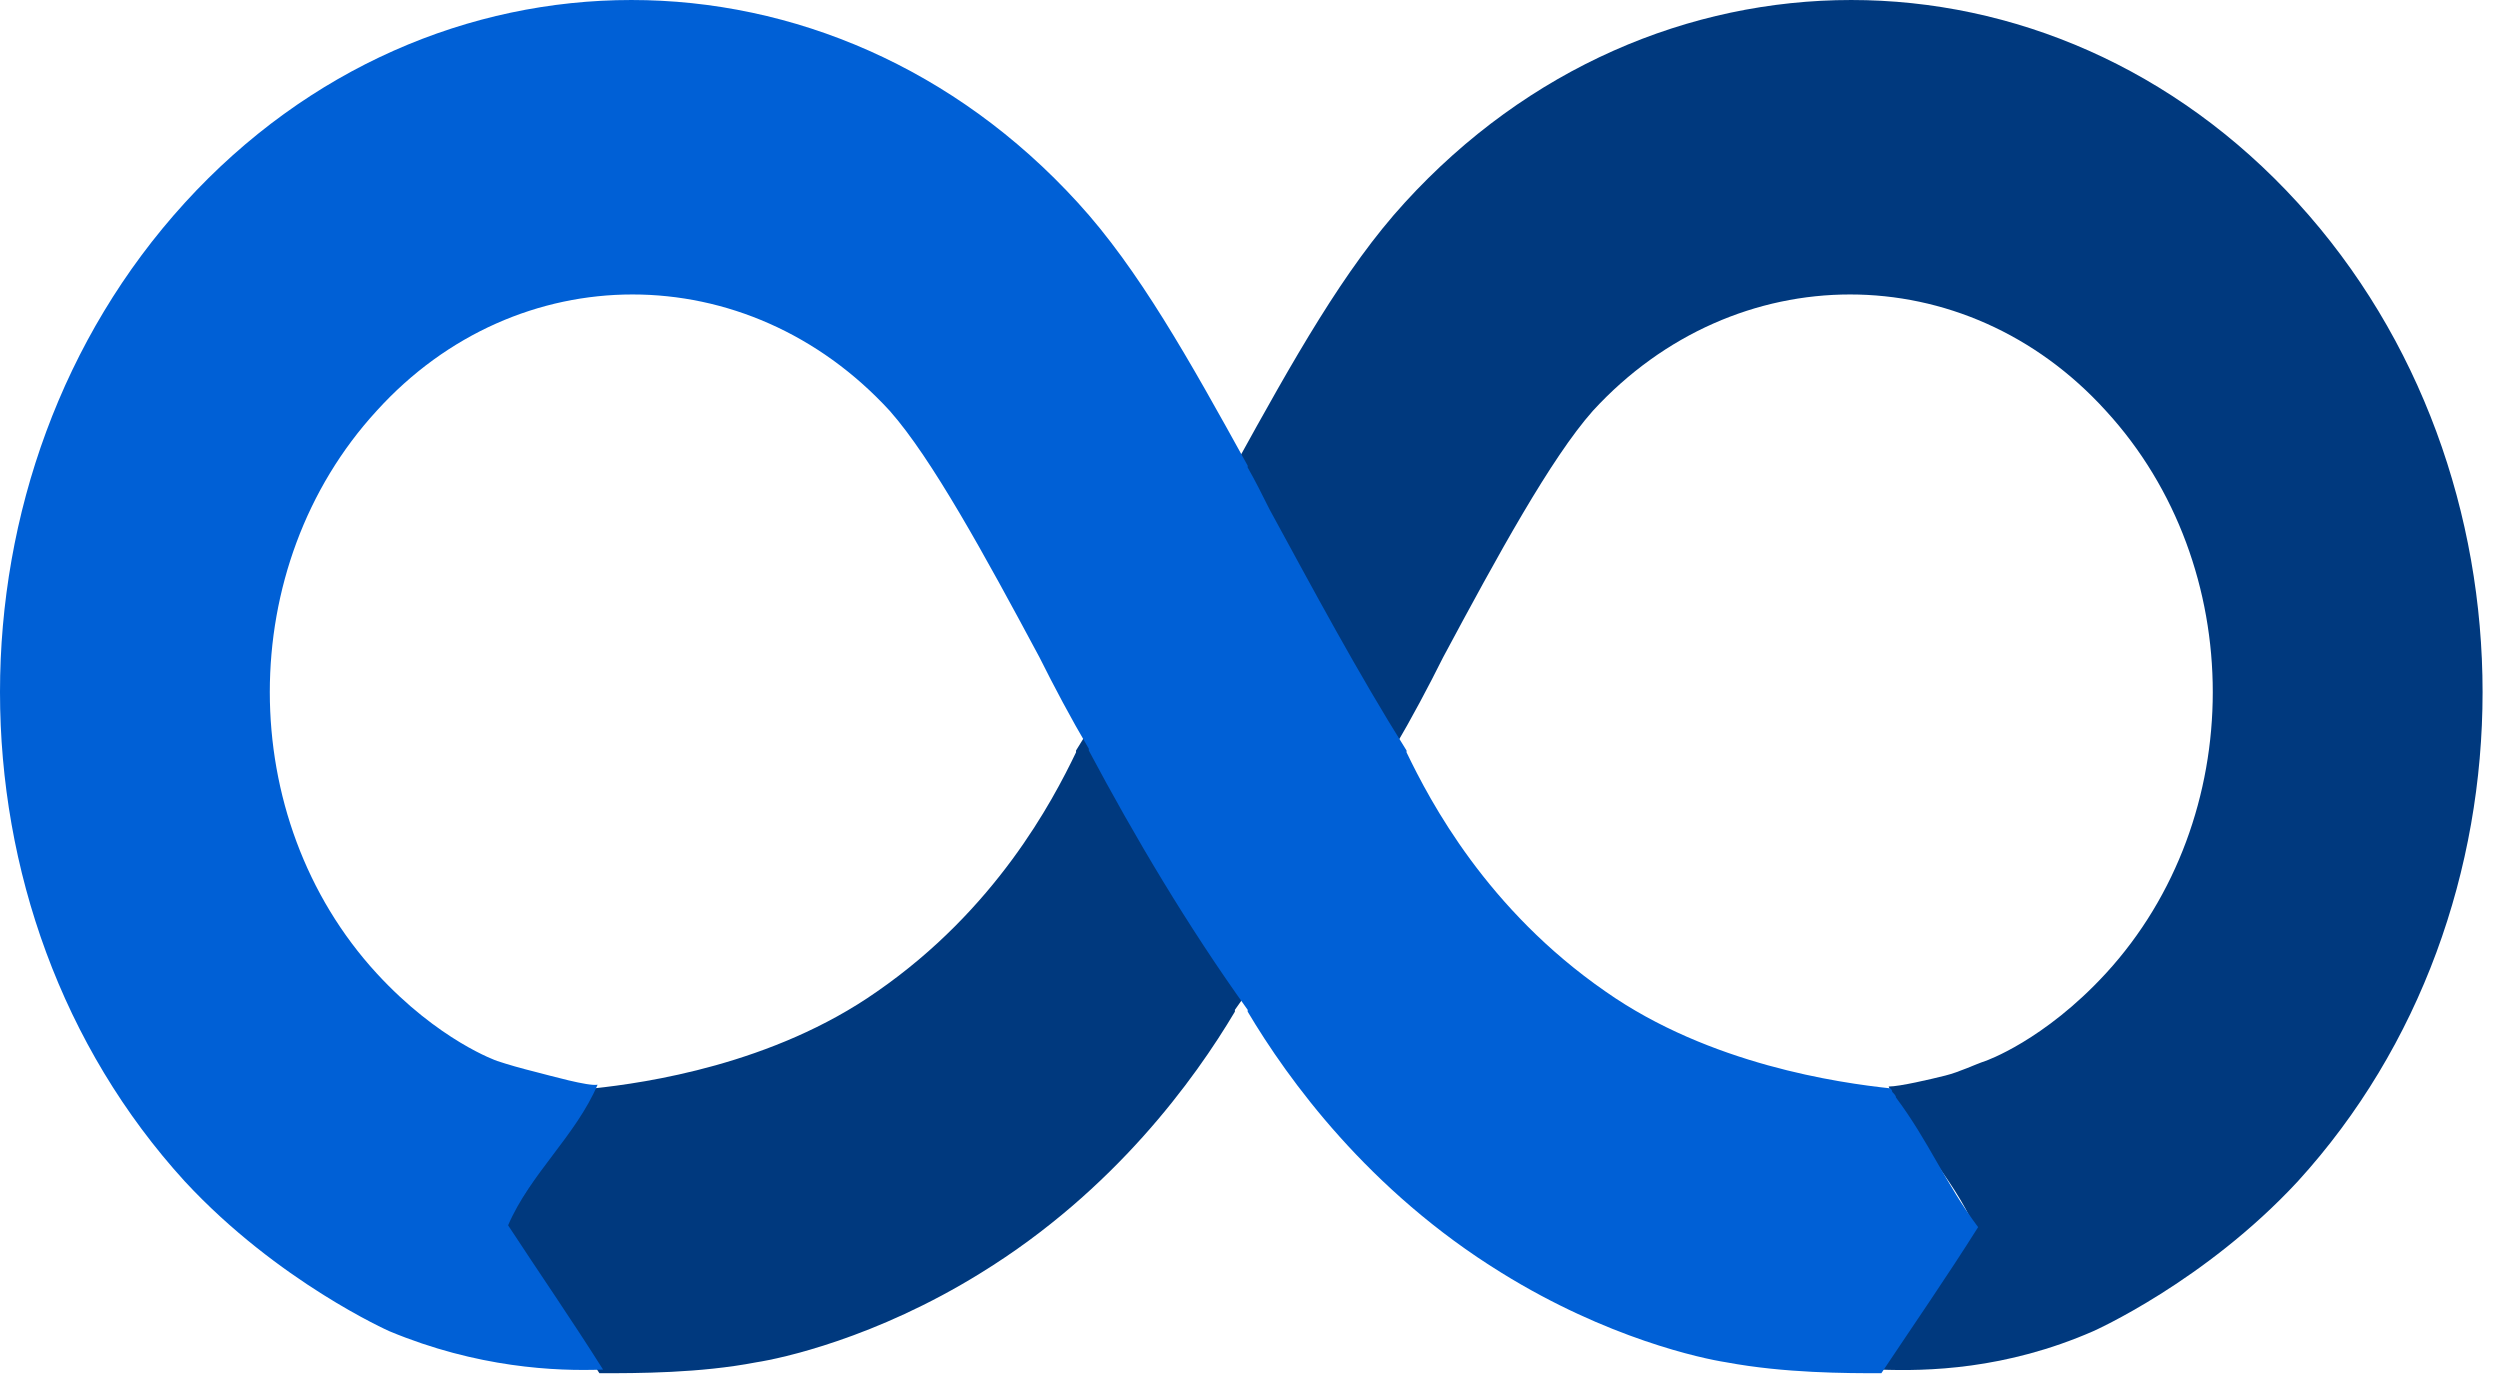<svg xmlns="http://www.w3.org/2000/svg" width="124" height="69" viewBox="0 0 124 69" fill="none"><path d="M37.52 67.569C38.698 67.388 43.408 66.391 48.661 63.131C55.273 59.055 59.258 53.53 61.251 50.178C61.251 50.178 61.251 50.178 61.251 50.088C64.24 45.921 66.867 41.483 69.131 37.226C69.131 37.226 69.131 37.226 69.131 37.136C70.037 35.596 70.852 34.056 71.576 32.607C74.294 27.535 76.92 22.734 79.004 20.379C86.068 12.681 97.481 12.681 104.455 20.379C111.52 28.078 111.52 40.578 104.455 48.276C101.375 51.628 98.477 52.624 98.477 52.624C97.934 52.805 97.209 53.167 96.484 53.349C95.76 53.53 94.22 53.892 93.677 53.892C94.763 56.428 96.847 58.33 97.934 60.866C96.394 63.221 94.763 65.576 93.224 67.931C95.579 68.022 99.473 67.931 103.821 66.029C103.821 66.029 109.346 63.584 113.965 58.602C126.193 45.197 126.193 23.459 113.965 10.054C101.738 -3.351 81.902 -3.351 69.674 10.054C66.685 13.315 64.149 17.843 61.251 23.097C61.251 23.097 61.251 23.097 61.251 23.187C60.889 23.821 60.526 24.546 60.164 25.27C57.99 29.256 55.816 33.331 53.371 37.226C53.371 37.226 53.371 37.226 53.371 37.317C52.193 39.762 49.386 45.106 43.498 49.182C38.336 52.805 31.995 53.711 29.459 53.983C29.459 53.983 29.369 54.073 29.369 54.164C29.278 54.254 29.187 54.345 29.187 54.435C27.557 56.609 26.47 58.692 24.84 60.866C26.38 63.312 28.191 65.667 29.731 68.112C31.633 68.112 34.712 68.112 37.52 67.569Z" fill="#00397E"></path><path d="M85.616 67.569C84.438 67.388 79.728 66.391 74.475 63.131C67.863 59.055 63.878 53.53 61.885 50.178C61.885 50.178 61.885 50.178 61.885 50.088C58.896 45.921 56.27 41.483 54.005 37.226C54.005 37.226 54.005 37.226 54.005 37.136C53.099 35.596 52.284 34.056 51.56 32.607C48.842 27.535 46.216 22.734 44.133 20.379C37.068 12.681 25.655 12.681 18.681 20.379C11.616 28.078 11.616 40.578 18.681 48.276C21.761 51.628 24.659 52.624 24.659 52.624C25.202 52.805 25.836 52.986 26.561 53.167C27.286 53.349 29.188 53.892 29.641 53.801C28.554 56.337 26.289 58.24 25.202 60.776C26.742 63.131 28.372 65.486 29.912 67.931C27.557 68.022 23.663 67.841 19.315 66.029C19.315 66.029 13.79 63.584 9.171 58.602C-3.057 45.197 -3.057 23.459 9.171 10.054C21.398 -3.351 41.234 -3.351 53.462 10.054C56.451 13.315 58.987 17.843 61.885 23.097C61.885 23.097 61.885 23.097 61.885 23.187C62.248 23.821 62.61 24.546 62.972 25.27C65.146 29.256 67.32 33.331 69.765 37.226C69.765 37.226 69.765 37.226 69.765 37.317C70.943 39.762 73.751 45.106 79.638 49.182C84.801 52.805 91.231 53.711 93.767 53.983C93.767 53.983 93.858 54.073 93.858 54.164C93.949 54.254 94.039 54.345 94.039 54.435C95.669 56.609 96.485 58.692 98.115 60.866C96.575 63.312 94.945 65.667 93.315 68.112C91.594 68.112 88.514 68.112 85.616 67.569Z" fill="#0060D6"></path></svg>